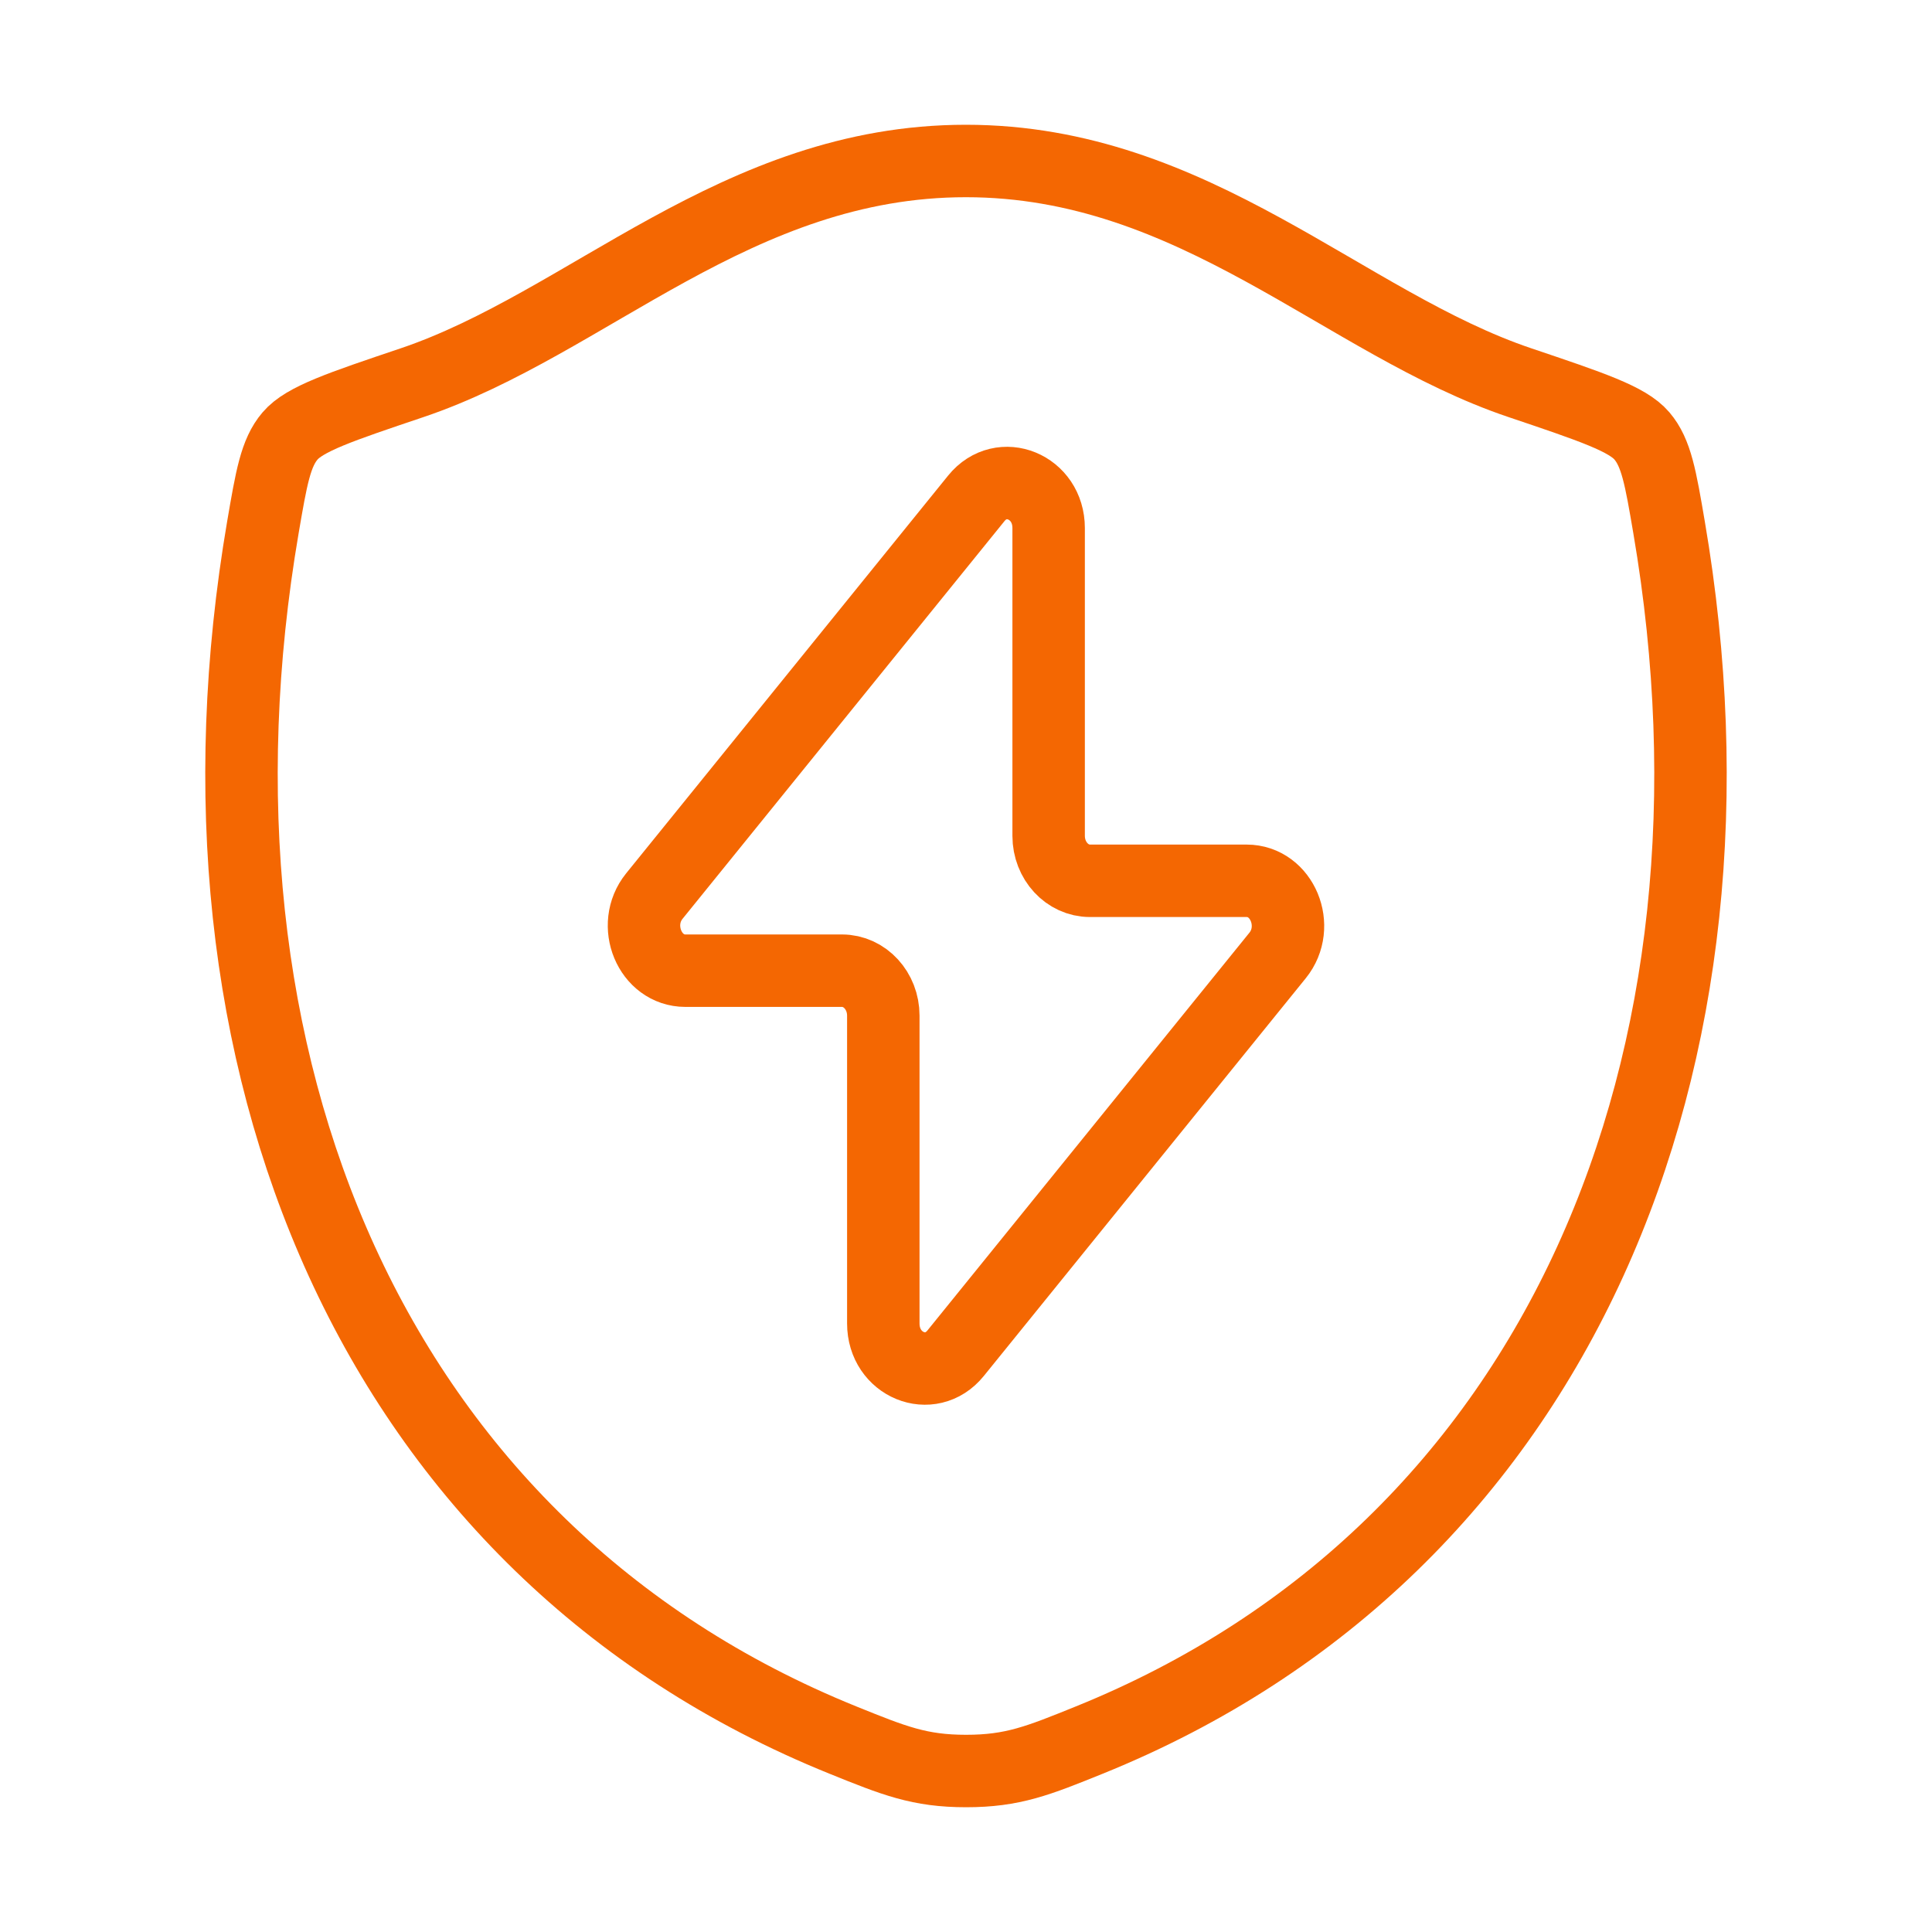 <svg width="40" height="40" viewBox="0 0 40 40" fill="none" xmlns="http://www.w3.org/2000/svg">
<path d="M19.997 3.333C15.248 3.333 12.169 6.698 8.527 7.925C7.046 8.424 6.306 8.673 6.006 9.025C5.706 9.376 5.619 9.89 5.443 10.917C3.565 21.91 7.67 32.074 17.458 36.029C18.51 36.454 19.036 36.667 20.002 36.667C20.969 36.667 21.495 36.454 22.546 36.029C32.334 32.073 36.435 21.91 34.556 10.917C34.381 9.89 34.293 9.376 33.993 9.024C33.694 8.673 32.953 8.424 31.473 7.925C27.829 6.699 24.747 3.333 19.997 3.333Z" stroke="#F46702" stroke-width="1.5" stroke-linecap="round" stroke-linejoin="round"/>
<path d="M13.548 18.552L20.213 10.318C20.734 9.674 21.711 10.075 21.711 10.933V17.306C21.711 17.82 22.095 18.236 22.567 18.236H25.809C26.545 18.236 26.938 19.18 26.451 19.782L19.786 28.016C19.265 28.66 18.288 28.259 18.288 27.401V21.028C18.288 20.514 17.905 20.097 17.432 20.097H14.191C13.454 20.097 13.062 19.153 13.548 18.552Z" stroke="#F46702" stroke-width="1.5" stroke-linecap="round" stroke-linejoin="round"/>
</svg>
